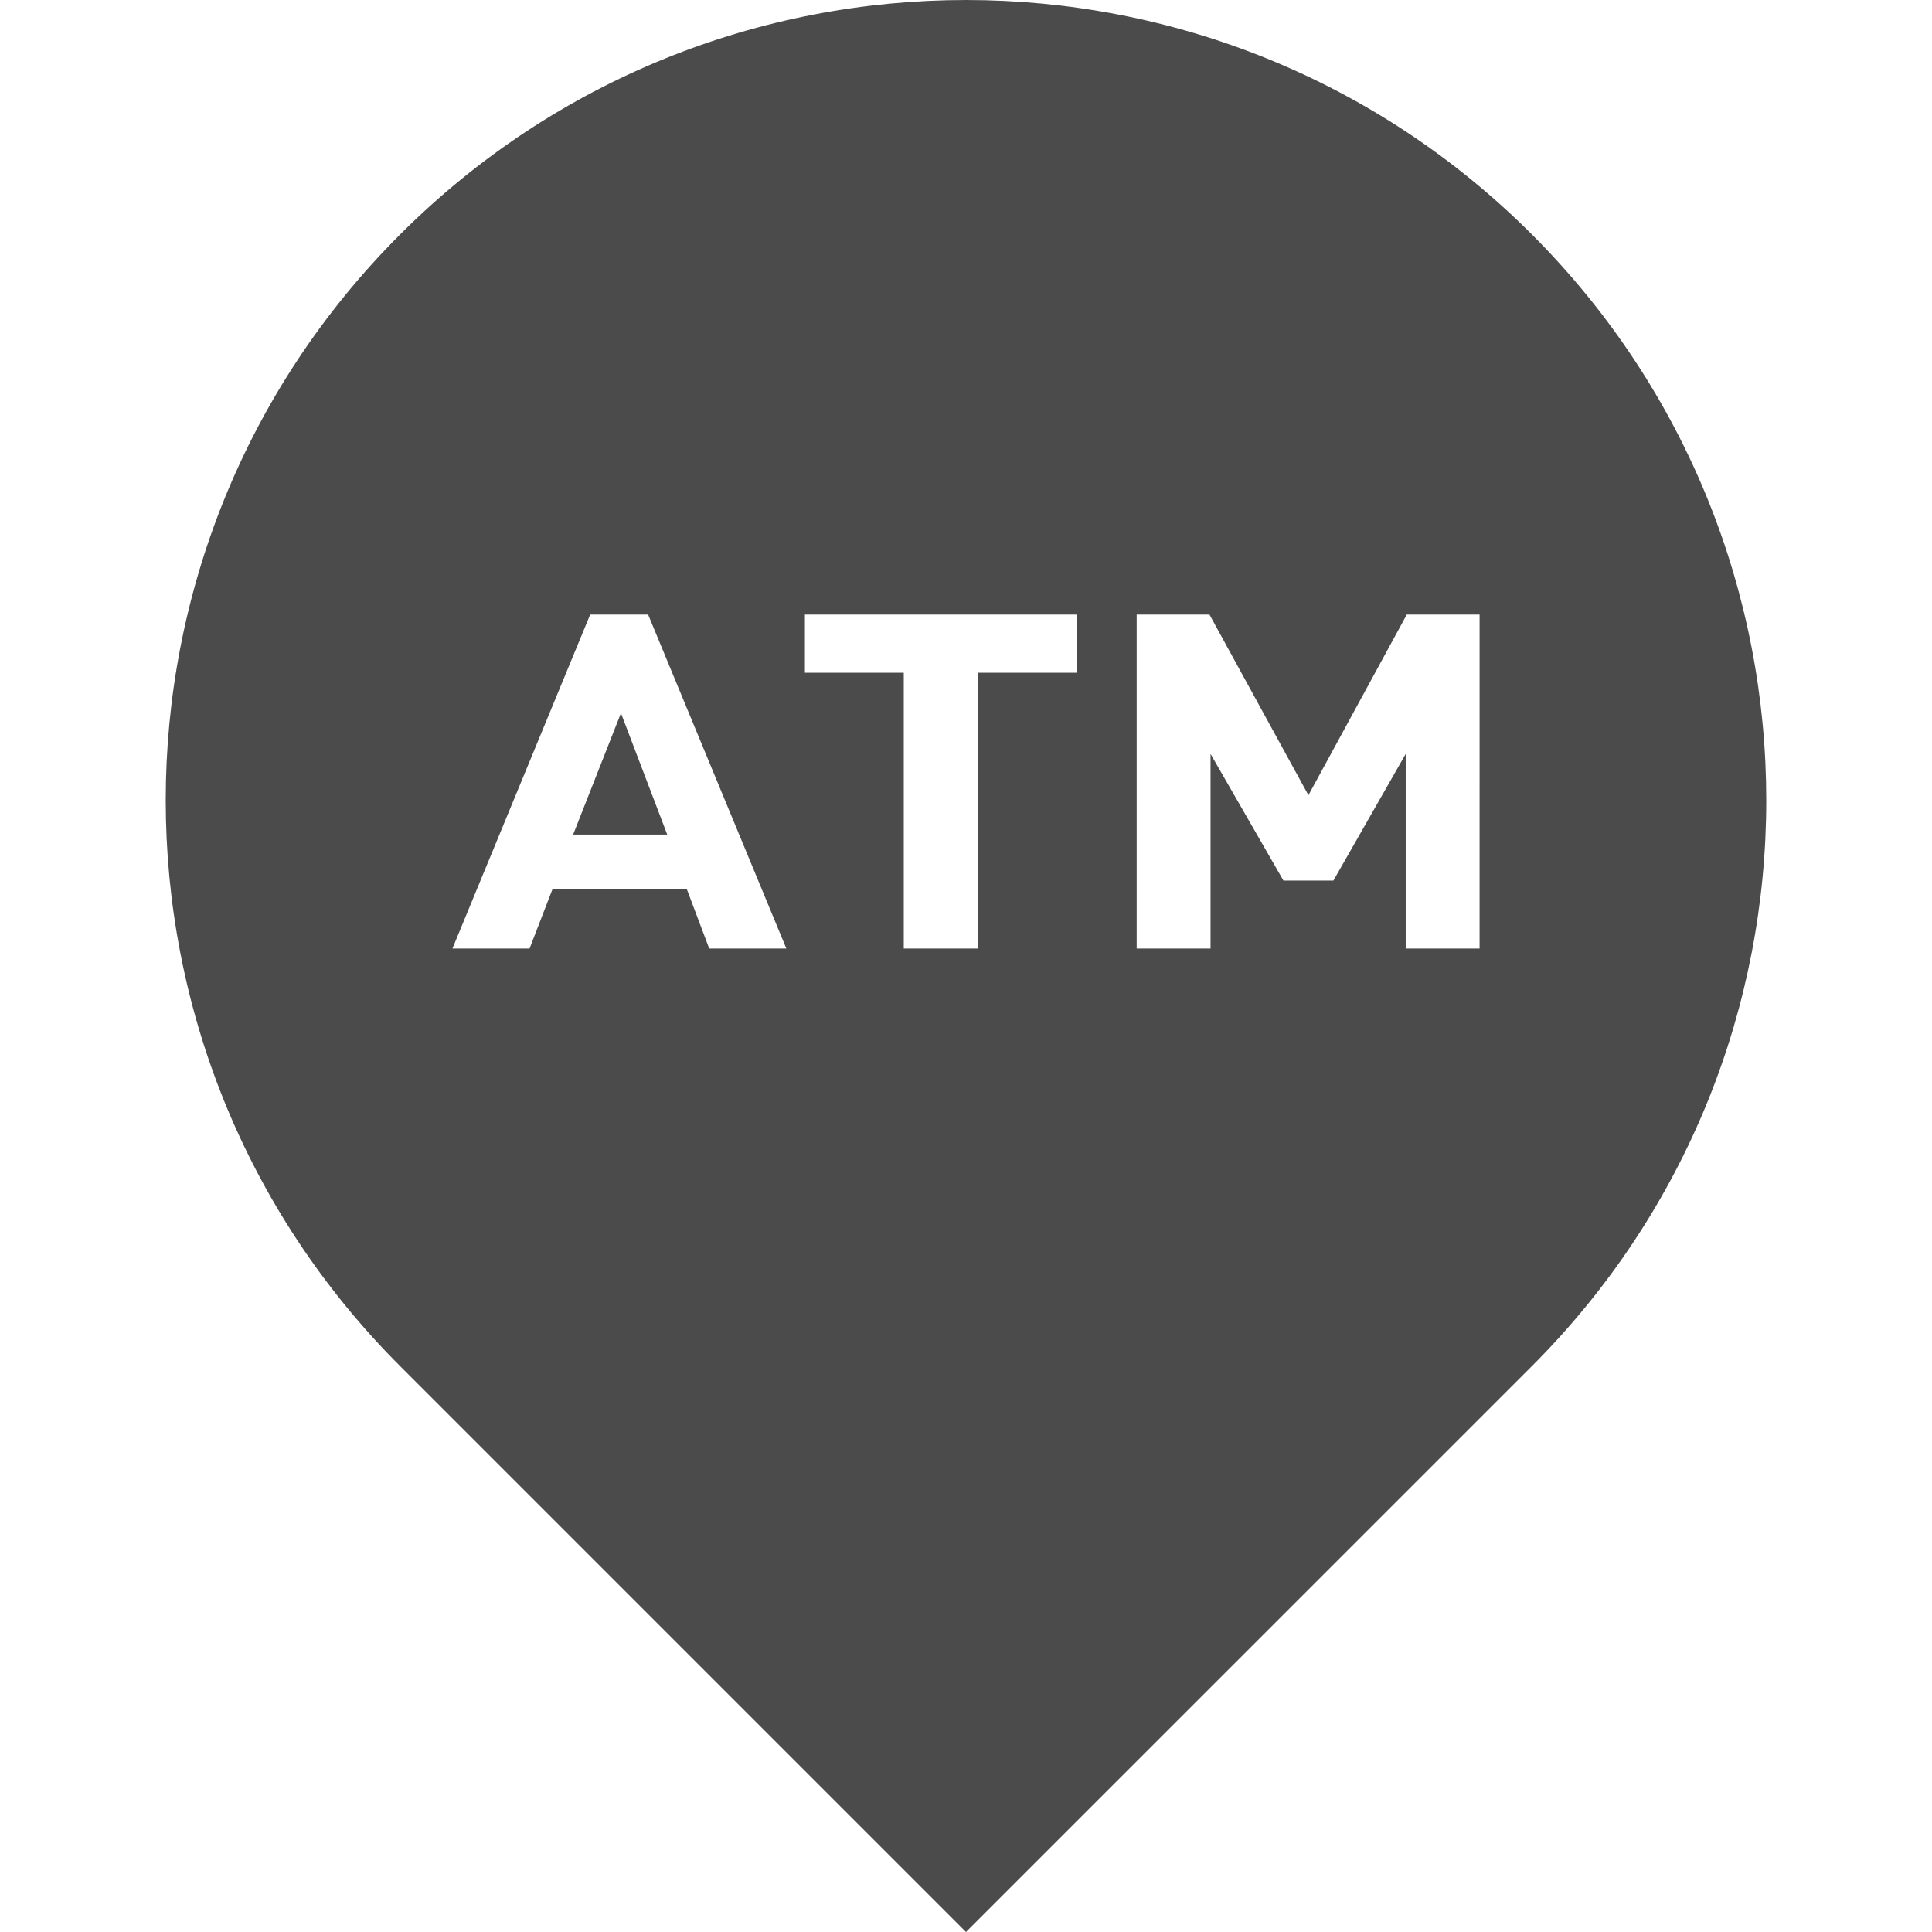 <!--?xml version="1.0" encoding="utf-8"?-->
<!-- Generator: Adobe Illustrator 15.1.0, SVG Export Plug-In . SVG Version: 6.00 Build 0)  -->

<svg version="1.1" id="_x32_" xmlns="http://www.w3.org/2000/svg" xmlns:xlink="http://www.w3.org/1999/xlink" x="0px" y="0px" width="512px" height="512px" viewBox="0 0 512 512" style="width: 256px; height: 256px; opacity: 1;" xml:space="preserve">
<style type="text/css">

	.st0{fill:#4B4B4B;}

</style>
<g>
	<polygon class="st0" points="151.886,221.17 176.823,221.17 164.558,188.982 	" style="fill: rgb(75, 75, 75);"></polygon>
	<path class="st0" d="M405.964,62.123c-82.813-82.828-217.094-82.828-299.922,0c-82.828,82.813-82.828,217.109,0,299.922
		l149.953,149.953l149.969-149.953C488.792,279.232,488.776,144.936,405.964,62.123z M187.948,251.373l-5.906-15.656h-35.656
		l-6.047,15.656h-20.438l36.5-88.5h15.359l36.625,88.5H187.948z M285.308,178.279h-26.203v73.094h-19.594v-73.094h-26.203v-15.406
		h72V178.279z M392.104,251.373h-19.578v-51.578l-19.156,33.563h-13.25l-19.313-33.563v51.578h-19.578v-88.5h19.297l26.219,47.859
		l26.063-47.859h19.297V251.373z" style="fill: rgb(75, 75, 75);"></path>
</g>
</svg>
